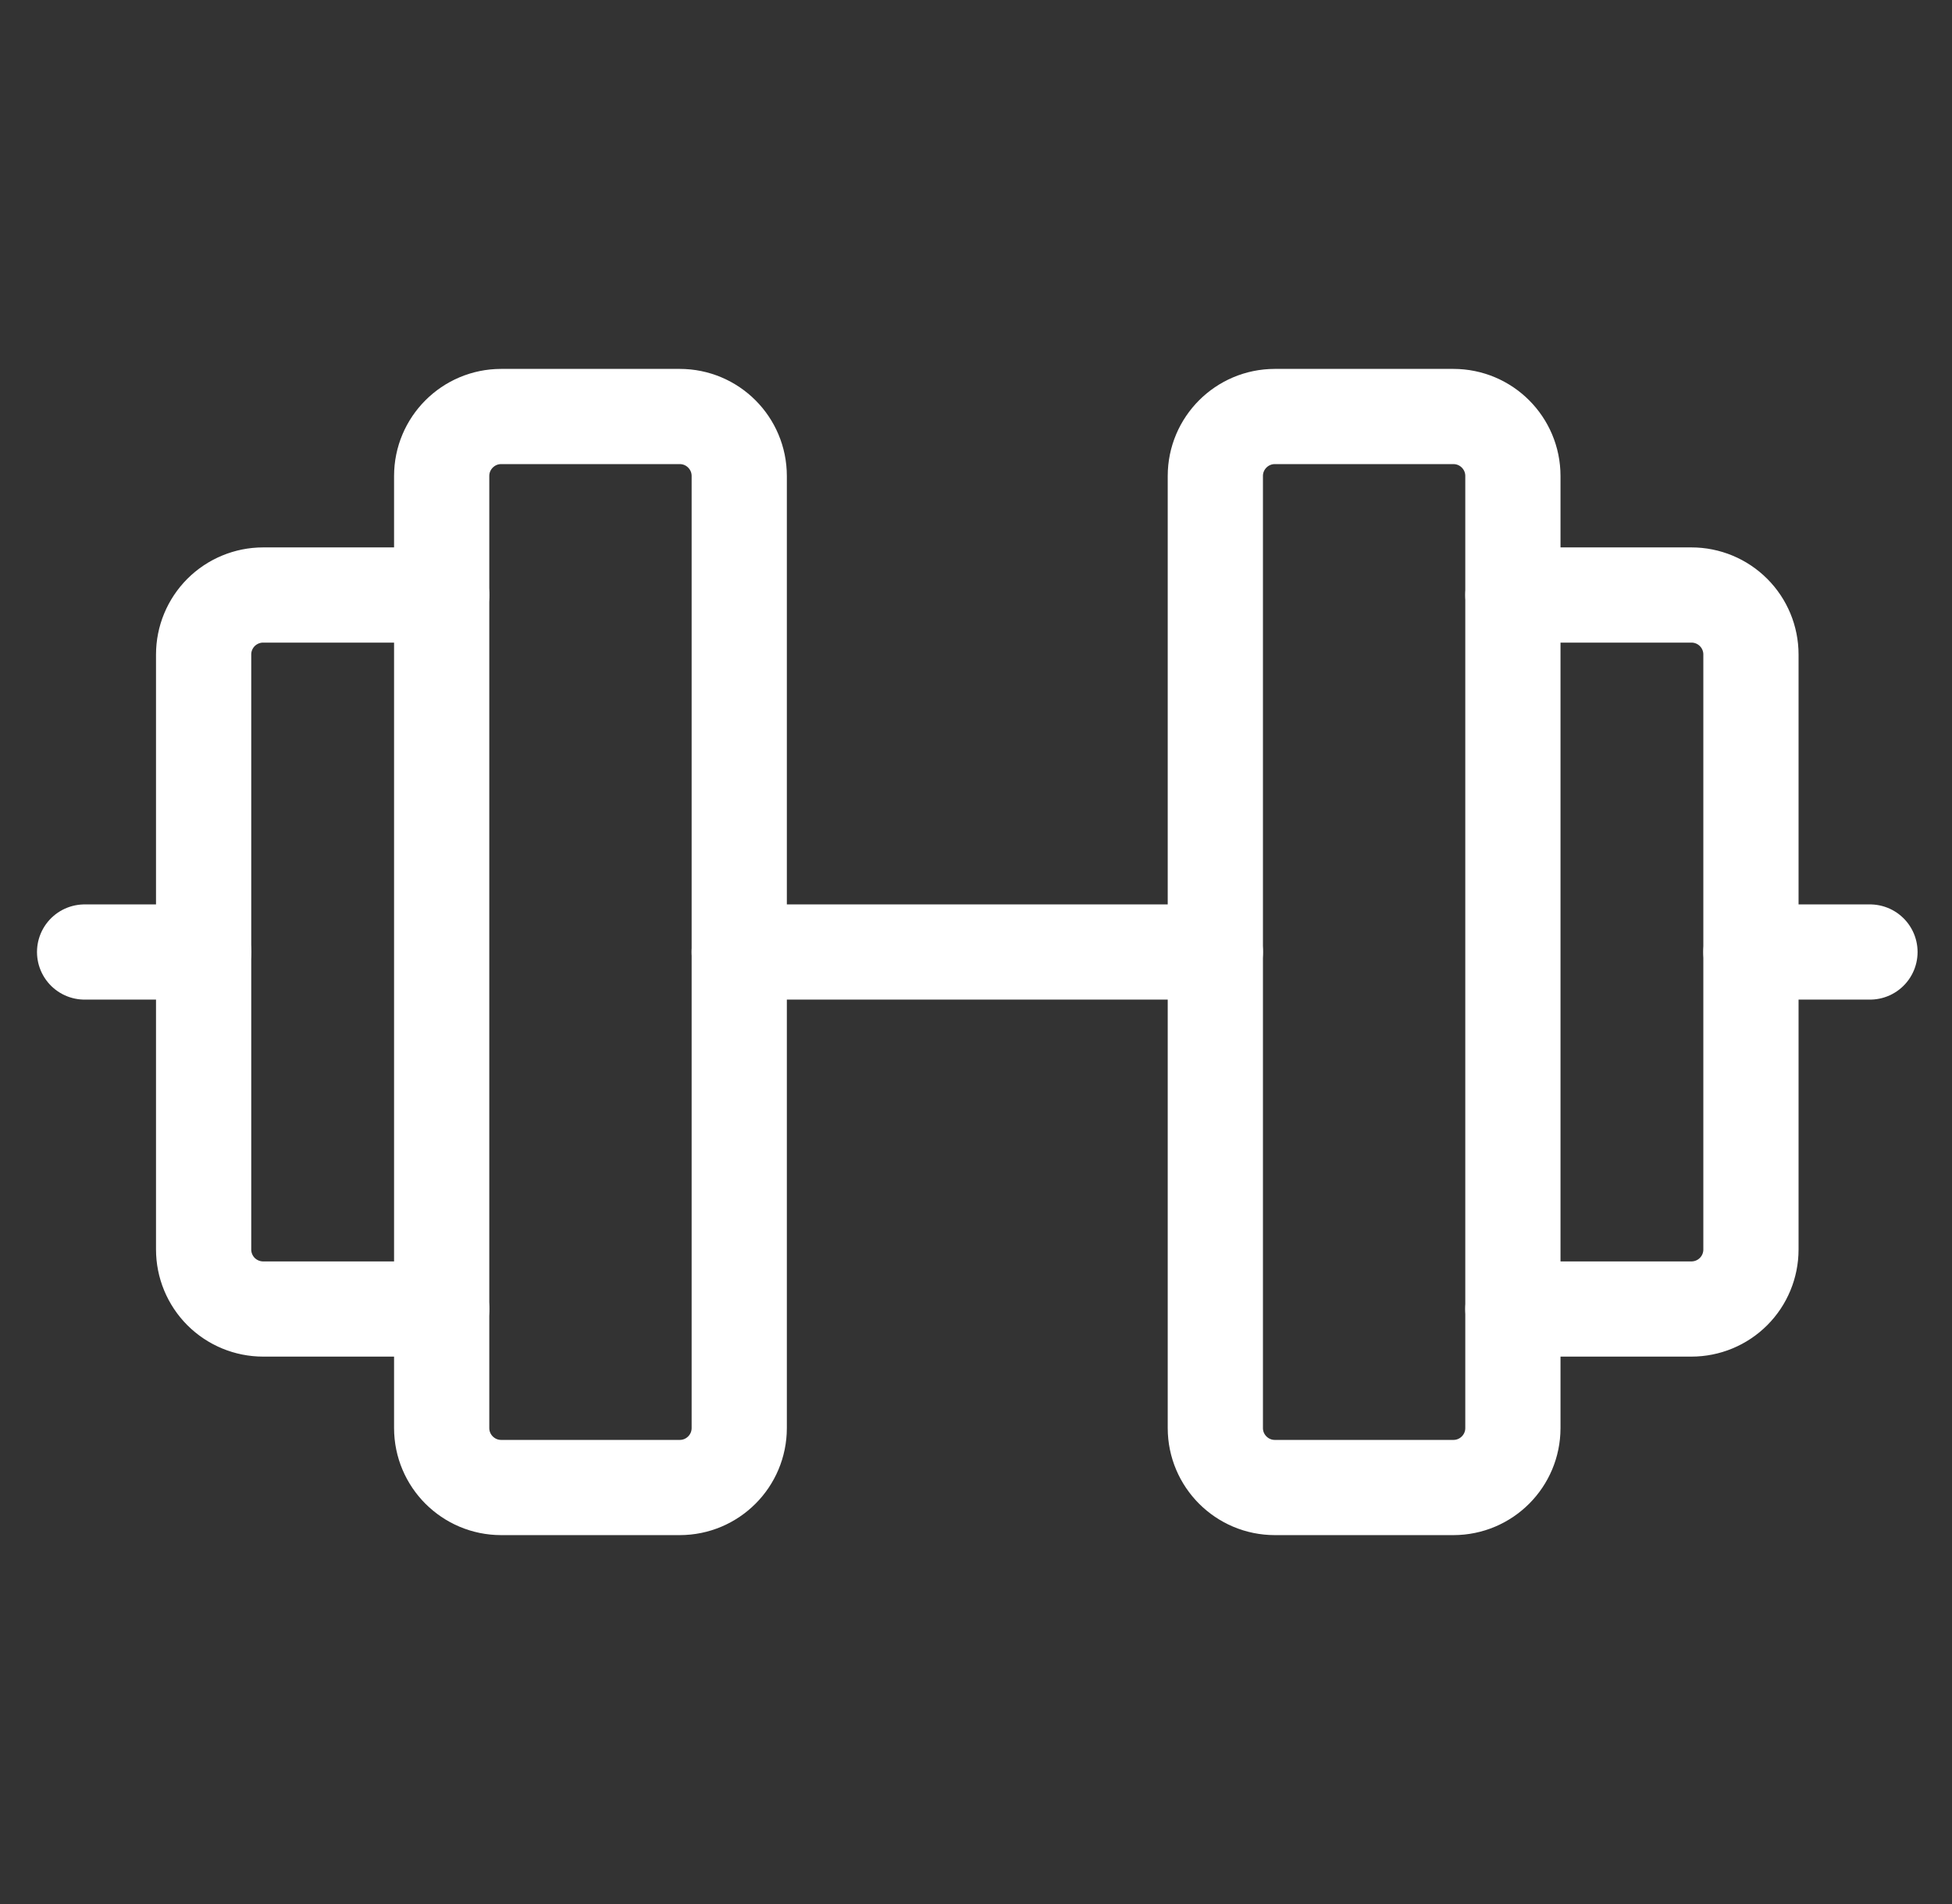 <svg width="41" height="40" viewBox="0 0 41 40" fill="none" xmlns="http://www.w3.org/2000/svg">
<rect x="0" y="0" width="41" height="40" fill="#333333" stroke="none"/>
<path d="M14.277 8.75H10.527C9.837 8.75 9.277 9.31 9.277 10V30C9.277 30.69 9.837 31.25 10.527 31.25H14.277C14.968 31.25 15.527 30.69 15.527 30V10C15.527 9.31 14.968 8.75 14.277 8.75Z" stroke="white" stroke-width="2" stroke-linecap="round" stroke-linejoin="round"/>
<path d="M30.527 8.75H26.777C26.087 8.75 25.527 9.31 25.527 10V30C25.527 30.69 26.087 31.25 26.777 31.25H30.527C31.218 31.25 31.777 30.69 31.777 30V10C31.777 9.31 31.218 8.75 30.527 8.75Z" stroke="white" stroke-width="2" stroke-linecap="round" stroke-linejoin="round"/>
<path d="M31.777 12.5H35.527C35.859 12.5 36.177 12.632 36.411 12.866C36.646 13.101 36.777 13.418 36.777 13.75V26.25C36.777 26.581 36.646 26.899 36.411 27.134C36.177 27.368 35.859 27.5 35.527 27.5H31.777" stroke="white" stroke-width="2" stroke-linecap="round" stroke-linejoin="round"/>
<path d="M9.277 27.5H5.527C5.196 27.5 4.878 27.368 4.643 27.134C4.409 26.899 4.277 26.581 4.277 26.25V13.75C4.277 13.418 4.409 13.101 4.643 12.866C4.878 12.632 5.196 12.5 5.527 12.5H9.277" stroke="white" stroke-width="2" stroke-linecap="round" stroke-linejoin="round"/>
<path d="M15.527 20H25.527" stroke="white" stroke-width="2" stroke-linecap="round" stroke-linejoin="round"/>
<path d="M36.777 20H39.277" stroke="white" stroke-width="2" stroke-linecap="round" stroke-linejoin="round"/>
<path d="M1.777 20H4.277" stroke="white" stroke-width="2" stroke-linecap="round" stroke-linejoin="round"/>
</svg>
